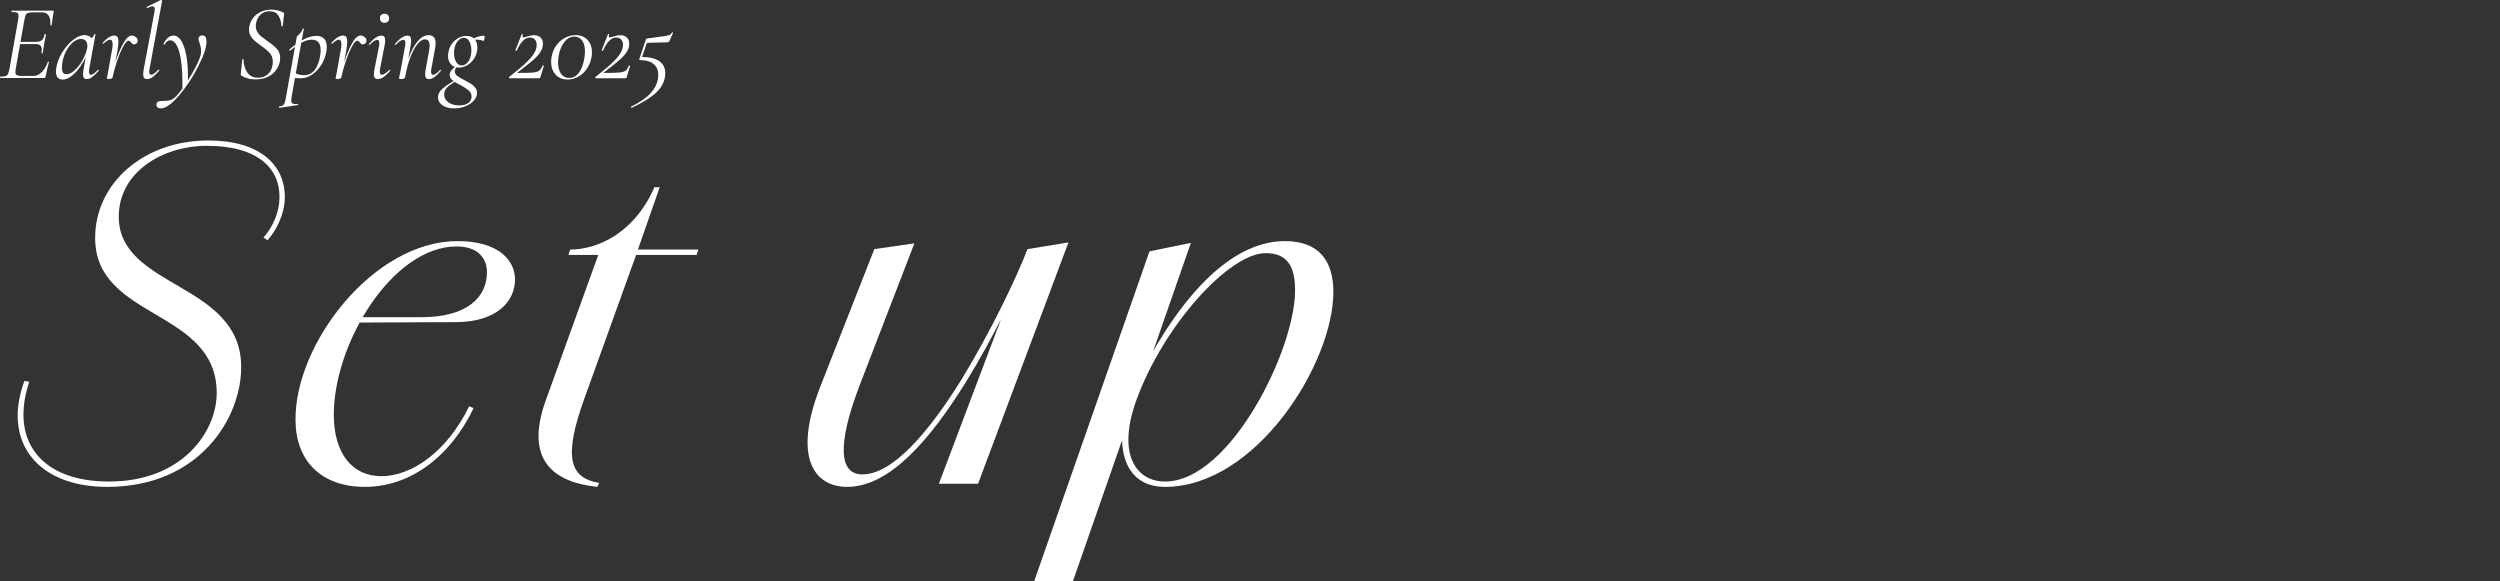 <?xml version="1.0" encoding="UTF-8"?><svg id="_レイヤー_2" xmlns="http://www.w3.org/2000/svg" viewBox="0 0 561.49 130.55"><rect x="0" y="0" width="561.49" height="130.55" fill="#333333" stroke="none"/><defs><style>.cls-1{fill:none;}.cls-1,.cls-2{stroke-width:0px;}.cls-2{fill:#fff;}</style></defs><g id="back"><path class="cls-2" d="M3.97,93.35c0-2.4.5-5,1.5-7.8l1.1.2c-.9,2.7-1.3,5.1-1.3,7.4,0,8.8,6.6,15,19.2,15,16.5,0,24.2-11.2,24.2-19.9,0-18.9-27.3-16.4-27.3-34.8,0-12.4,11-21.9,25.4-21.9,11.6,0,17.2,5.5,17.2,12.7,0,4.1-2.2,7.9-3.9,9.7l-.9-.6c2.2-2.4,3.6-5.9,3.6-9,.1-6.4-4.7-11.6-16.3-11.6-10.1,0-19.8,6-19.8,15.9,0,16.2,27.5,14.7,27.5,33.8,0,11.4-9.3,26.9-30.1,26.9-12.6,0-20.1-6.5-20.1-16Z"/><path class="cls-2" d="M66.37,94.25c-.1-17.1,17.5-40.1,36.4-40.1,9.3,0,12.9,4.4,12.9,8.6,0,4.8-3.9,9.6-13.4,9.6l-22.7.1.7-1.2h14.3c10.5,0,14.8-4.6,14.8-10.1,0-3.3-2.2-5.8-6.8-5.8-14.4,0-27.6,21.7-27.6,37.8,0,8.5,4,13.8,10.7,13.8s14.7-5.4,19.7-15.7l1,.4c-5.3,11.1-14.4,17.7-24.4,17.7s-15.6-6-15.6-15.1Z"/><path class="cls-2" d="M122.57,89.95l11.8-32.7h-6.7l.4-1.2c6.2,0,14.5-3.8,18.9-14h1.2l-4.9,14h13.6l-.4,1.2h-13.6l-11.6,32.2c-4.7,13-3.5,17.9,3.3,19l-.4.9c-9.6-1-16.5-5.8-11.6-19.4Z"/><path class="cls-2" d="M184.27,86.75l12.1-30.8,9-1.3-12.3,31.9c-5.2,13.6-4.5,20,.6,20,7,0,15.2-9.9,22.4-21.5,6.5-10.7,12.3-22.8,14.7-29.1l1.3.3c-3.5,8.1-8.9,19.5-15.1,29.5-8,12.9-17.1,23.6-26.7,23.6-7.4,0-12.3-6.6-6-22.6ZM230.77,55.95l9.2-1.5-20.3,54.2h-8.8l19.9-52.7Z"/><path class="cls-2" d="M258.17,56.45l9.3-1.9-26.5,76h-8.7l25.9-74.1ZM255.47,83.65l2.5-3c10.3-18.5,20.9-26.5,30.6-26.5,7.7,0,10.9,4.5,10.9,11.4,0,16.1-17.4,43.8-37.8,43.8-10.3,0-12.4-11.1-6.2-25.7ZM290.87,65.25c0-4.5-1.1-8.4-6.6-8.4-8.2,0-22.9,16.2-29,32.9-4.5,12.3-.1,18.4,6.4,18.4,14.6,0,29.2-29.6,29.2-42.9Z"/><path class="cls-2" d="M12.05,2.64l-.22,1.38c-.06.58-.15,1.12-.24,1.62-.02.06-.07.09-.17.07-.1-.02-.14-.05-.12-.1.02-.13.02-.31.02-.56,0-.69-.16-1.25-.48-1.66s-.78-.62-1.38-.62h-1.98c-.52,0-.9.04-1.15.12-.25.08-.43.23-.54.45s-.21.57-.29,1.05l-.9,5.01h3.41c.63,0,1.09-.12,1.39-.38.3-.25.5-.69.62-1.32,0-.05.05-.07.15-.07.03,0,.07.01.11.04.04.02.05.05.04.08-.06.45-.14.84-.22,1.16l-.15.75-.15.94s-.06.48-.19,1.31c-.02.06-.07.09-.17.08-.1,0-.14-.04-.12-.11.05-.27.07-.52.07-.73,0-.45-.12-.77-.36-.97-.24-.19-.64-.29-1.19-.29h-3.32l-.99,5.57c-.05.29-.07.53-.07.73,0,.34.1.57.31.69.21.12.61.18,1.19.18h2.64c.61,0,1.21-.29,1.79-.87.58-.58,1.03-1.34,1.35-2.27.02-.05.07-.06.16-.05.09.02.12.05.11.1-.24.76-.49,1.82-.75,3.19-.03.13-.08.22-.13.28-.06.06-.14.08-.25.08H.05s-.05-.05-.05-.15.02-.15.05-.15c.53,0,.92-.04,1.17-.12.25-.08.44-.23.56-.46.12-.23.23-.59.33-1.09l1.98-11.2c.05-.32.07-.58.07-.77,0-.35-.1-.59-.31-.71-.21-.12-.61-.18-1.21-.18-.05,0-.07-.05-.07-.15s.02-.15.07-.15h9.27c.13,0,.18.07.15.22Z"/><path class="cls-2" d="M22.07,15.66s.09.03.12.08c.03.06.03.1,0,.13-.55.63-1.04,1.1-1.46,1.42-.43.31-.84.47-1.25.47-.27,0-.48-.08-.62-.25s-.21-.45-.21-.83c0-.32.05-.75.15-1.28l.44-2.52c-.74,1.5-1.58,2.71-2.5,3.62-.93.91-1.82,1.37-2.67,1.37-1,0-1.5-.6-1.5-1.79,0-.13.02-.37.05-.73.16-1.15.59-2.3,1.28-3.46.69-1.16,1.51-2.12,2.44-2.87s1.81-1.13,2.64-1.13c.31,0,.61.06.9.17.29.11.52.28.7.51.29-.24.48-.53.58-.87.02-.05.07-.06.17-.05.1.02.14.04.12.07l-1.4,7.67c-.05.24-.07.46-.07.65,0,.5.15.75.44.75.35,0,.89-.37,1.6-1.11.02-.02.04-.02.07-.02ZM16.78,15.78c.65-.6,1.24-1.35,1.75-2.26.52-.91.86-1.8,1.04-2.67.05-.21.06-.4.05-.56,0-.48-.13-.86-.38-1.14-.25-.27-.62-.41-1.12-.41-.56.02-1.14.27-1.73.76-.59.49-1.1,1.15-1.54,1.98-.44.83-.73,1.75-.87,2.77-.05.35-.07.68-.07.97,0,.97.34,1.45,1.02,1.45.58,0,1.2-.3,1.85-.9Z"/><path class="cls-2" d="M30.49,8.32c.29.23.44.49.44.8,0,.24-.08.44-.23.6-.15.16-.34.24-.57.24-.18,0-.32-.04-.42-.12-.1-.08-.21-.2-.33-.36-.06-.08-.14-.16-.22-.23-.08-.07-.17-.11-.27-.11-.35,0-.78.47-1.27,1.4-.49.94-.96,2.06-1.39,3.36s-.75,2.46-.94,3.46c-.02.11-.09.2-.23.27-.14.06-.32.1-.54.1-.21,0-.35-.01-.42-.04s-.11-.06-.11-.11l.12-.56.24-1.28.8-4.48c.1-.53.15-.95.15-1.26,0-.73-.19-1.09-.58-1.09-.35,0-.85.3-1.48.9l-.05.02s-.09-.03-.12-.08c-.03-.06-.04-.1-.02-.13.5-.55.96-.96,1.38-1.23.42-.27.83-.41,1.23-.41.32,0,.56.11.71.31.15.21.23.57.23,1.09,0,.4-.06,1.02-.19,1.84l-.51,2.76c.55-1.69,1.15-3.12,1.8-4.27.65-1.15,1.29-1.73,1.9-1.73.31,0,.6.11.9.34Z"/><path class="cls-2" d="M32.37,17.51c-.14-.17-.21-.46-.21-.86,0-.34.05-.76.15-1.26l2.4-12.83c.03-.13.05-.31.05-.53,0-.4-.16-.6-.48-.6-.26,0-.65.12-1.16.36h-.05c-.06,0-.11-.04-.13-.12-.02-.08,0-.13.06-.15l3.12-1.52h.05c.06,0,.12.02.18.07.06.05.08.09.06.12l-2.81,15.2c-.06.35-.1.58-.1.68,0,.24.04.42.13.54.09.12.21.18.35.18.34,0,.86-.37,1.57-1.11.03-.03.06-.05.1-.05.05,0,.09.03.12.08.03.06.02.11-.02.16-.55.65-1.04,1.12-1.46,1.43-.43.31-.84.46-1.25.46-.31,0-.53-.08-.67-.25Z"/><path class="cls-2" d="M46.39,9.29c0,1.32-.63,3.21-1.88,5.65-1.25,2.44-2.69,4.62-4.32,6.53-1.63,1.91-2.98,2.87-4.07,2.87-.32,0-.58-.08-.76-.24-.19-.16-.25-.42-.21-.77.1-.44.42-.65.97-.65.69,0,1.25-.03,1.68-.08.43-.06.83-.22,1.2-.5.5-.34,1.15-1.07,1.96-2.2l.02-1.23c0-3.03-.25-5.39-.74-7.08-.49-1.69-1.17-2.53-2.02-2.53-.5,0-.9.3-1.21.9-.02.05-.06.07-.15.07-.11,0-.16-.05-.15-.15.61-1.26,1.36-1.89,2.25-1.89.68,0,1.26.39,1.74,1.16.48.77.85,1.83,1.11,3.17.26,1.34.39,2.84.39,4.5,0,.56,0,.99-.02,1.28.69-1.08,1.31-2.15,1.84-3.19.53-1.05.87-1.87,1.02-2.47.08-.31.12-.65.12-1.02,0-.55-.13-1.19-.39-1.94-.13-.31-.19-.55-.19-.73,0-.23.08-.42.24-.57.16-.15.37-.23.63-.23.61,0,.92.44.92,1.33Z"/><path class="cls-2" d="M55.8,17.65c-.5-.12-1.02-.33-1.57-.64-.13-.08-.18-.23-.15-.46l.34-3.19c0-.08.04-.12.13-.12s.13.04.13.12c.03,1.16.32,2.13.86,2.92.54.78,1.35,1.17,2.43,1.17.79,0,1.49-.23,2.09-.69.6-.46.99-1.17,1.15-2.14.05-.27.07-.52.07-.73,0-.79-.23-1.45-.69-1.97-.46-.52-1.12-1.08-2-1.68-.6-.44-1.07-.8-1.42-1.1-.35-.3-.64-.66-.88-1.08-.24-.42-.36-.9-.36-1.45,0-.23.02-.46.07-.7.16-.81.49-1.49.98-2.06.49-.56,1.08-.99,1.78-1.27.69-.28,1.41-.42,2.15-.42.85,0,1.73.19,2.61.58.21.11.31.25.29.41l-.31,2.69c0,.06-.04.1-.13.1s-.14-.03-.16-.1c-.06-.95-.3-1.74-.7-2.37s-1.06-.94-1.98-.94c-.69,0-1.27.17-1.73.52-.46.35-.8.78-1.02,1.29-.22.52-.33,1.02-.33,1.52s.12.95.36,1.34c.24.4.53.73.87,1,.34.27.81.62,1.4,1.04.92.61,1.62,1.19,2.11,1.74.48.55.73,1.23.73,2.06,0,.29-.02.52-.05.68-.21,1.18-.8,2.16-1.77,2.94-.97.78-2.22,1.17-3.75,1.17-.55,0-1.07-.06-1.57-.18Z"/><path class="cls-2" d="M72.79,8.68c.4.43.6,1.05.6,1.88,0,.26-.02.55-.07.87-.15,1.08-.51,2.09-1.09,3.04-.58.94-1.28,1.7-2.11,2.26-.82.56-1.65.85-2.49.85-.58,0-1.04-.02-1.38-.07l-.77,4.36c-.05.27-.07.5-.07.68,0,.29.07.5.21.63.14.13.36.19.67.19.1,0,.29-.02.58-.05h.02s.08.04.1.12c.02.08,0,.13-.07.15l-4.16.63c-.06.02-.1-.02-.12-.12-.02-.1,0-.15.07-.17.35-.06.62-.15.8-.25.18-.1.31-.27.4-.51.09-.23.18-.61.28-1.13l2.06-11.5-1.09.82-.05.02s-.09-.04-.13-.11c-.04-.07-.04-.12-.01-.13.52-.47.98-.84,1.38-1.11l.31-1.81s.11-.15.34-.35c.23-.2.43-.42.6-.64.18-.23.3-.48.36-.77,0-.05.04-.07.12-.07.03,0,.07.01.11.04.04.02.05.05.04.08l-.46,2.57c1.18-.68,2.27-1.02,3.27-1.02.77,0,1.36.21,1.77.64ZM72.02,11.23c0-1.55-.67-2.32-2.01-2.32-.73,0-1.51.23-2.35.7l-1.23,6.87c.58.27,1.21.41,1.89.41,1.02,0,1.83-.43,2.44-1.28.61-.85,1.01-1.98,1.19-3.39.05-.34.07-.67.07-.99Z"/><path class="cls-2" d="M81.87,8.32c.29.23.44.49.44.8,0,.24-.08.44-.23.6-.15.16-.34.24-.57.24-.18,0-.32-.04-.42-.12-.1-.08-.21-.2-.33-.36-.06-.08-.14-.16-.22-.23-.08-.07-.17-.11-.27-.11-.35,0-.78.47-1.27,1.4-.49.94-.96,2.06-1.39,3.36s-.75,2.46-.94,3.46c-.02.11-.09.2-.23.27-.14.06-.32.1-.54.1-.21,0-.35-.01-.42-.04s-.11-.06-.11-.11l.12-.56.24-1.28.8-4.48c.1-.53.15-.95.15-1.26,0-.73-.19-1.09-.58-1.09-.35,0-.85.3-1.48.9l-.05.02s-.09-.03-.12-.08c-.03-.06-.04-.1-.02-.13.5-.55.96-.96,1.38-1.23.42-.27.83-.41,1.23-.41.32,0,.56.11.71.31.15.21.23.57.23,1.09,0,.4-.06,1.02-.19,1.84l-.51,2.76c.55-1.69,1.15-3.12,1.8-4.27.65-1.15,1.29-1.73,1.9-1.73.31,0,.6.11.9.34Z"/><path class="cls-2" d="M84.19,17.51c-.15-.17-.22-.45-.22-.83,0-.24.06-.67.17-1.28l.99-5.03c.05-.24.07-.46.07-.65,0-.52-.16-.77-.48-.77-.19,0-.44.1-.74.29-.3.19-.61.47-.93.82-.02.02-.04.02-.07.02-.05,0-.09-.03-.13-.08-.04-.06-.04-.1.01-.13.56-.65,1.07-1.12,1.52-1.42.45-.3.88-.45,1.28-.45.29,0,.5.08.64.25.14.17.21.45.21.83,0,.31-.05.72-.15,1.23l-.99,5.08c-.05.26-.07.48-.07.65,0,.5.15.75.46.75.39,0,.94-.35,1.65-1.06.03-.03.06-.05.1-.05.05,0,.09.03.12.08.03.06.02.11-.02.16-.55.63-1.04,1.09-1.48,1.39s-.86.45-1.28.45c-.29,0-.51-.08-.65-.25ZM85.61,4.85c-.19-.19-.28-.44-.28-.76,0-.31.09-.55.28-.73.19-.18.44-.27.76-.27s.57.09.75.27c.18.18.27.42.27.73,0,.32-.09.58-.27.76-.18.19-.43.28-.75.28s-.58-.09-.76-.28Z"/><path class="cls-2" d="M98.93,15.63s.09.03.13.08c.04.06.04.11-.01.16-.55.65-1.04,1.12-1.46,1.43-.43.31-.84.46-1.25.46-.29,0-.5-.08-.64-.25-.14-.17-.21-.45-.21-.83,0-.32.05-.75.15-1.28l.7-3.85c.1-.52.15-.95.15-1.31,0-.94-.35-1.4-1.04-1.4-.53,0-1.08.34-1.66,1.02-.57.68-1.11,1.67-1.61,2.96-.5,1.3-.9,2.82-1.21,4.56-.03.11-.12.2-.25.27s-.32.1-.54.1-.38-.01-.45-.04-.11-.06-.11-.11l.1-.56c.1-.39.19-.81.27-1.28l.99-5.4c.05-.24.07-.46.07-.65,0-.52-.16-.77-.48-.77-.19,0-.44.1-.74.29s-.61.47-.93.82c-.02.02-.04.02-.07.02-.05,0-.09-.03-.13-.08-.04-.06-.04-.1.01-.13.55-.63,1.05-1.1,1.51-1.4.46-.31.9-.46,1.32-.46.27,0,.48.08.6.25.13.17.19.44.19.81,0,.42-.04.84-.12,1.26l-.51,2.93c.58-1.68,1.27-2.99,2.06-3.93s1.62-1.42,2.49-1.42c.53,0,.93.15,1.19.44.26.29.39.75.39,1.38,0,.39-.05.85-.15,1.38l-.8,4.31c-.05.24-.07.46-.07.65,0,.5.16.75.48.75.34,0,.86-.37,1.57-1.11.03-.03.06-.05.07-.05Z"/><path class="cls-2" d="M108.85,8.3c0,.19-.04.4-.11.62-.07.22-.14.31-.21.28-.37-.19-.82-.29-1.35-.29-.21,0-.37,0-.48.02.34.47.51,1.05.51,1.74,0,.34-.03.65-.1.92-.15.71-.43,1.33-.85,1.88s-.91.96-1.46,1.26c-.56.3-1.13.45-1.71.45-.16,0-.35-.02-.58-.05-.21.24-.33.5-.36.77-.05.42.11.78.47,1.08.36.3.93.64,1.71,1.03.61.32,1.1.6,1.46.82.36.23.68.51.94.85.27.34.4.73.4,1.16,0,.61-.23,1.19-.7,1.73-.47.54-1.09.97-1.88,1.29-.78.32-1.63.48-2.53.48-1.11,0-2-.24-2.66-.71-.66-.48-.99-1.05-.99-1.73s.3-1.34.9-1.89c.6-.55,1.46-1.15,2.59-1.79-.58-.42-.87-.87-.87-1.36,0-.32.1-.62.29-.91.19-.28.48-.59.87-.93-.48-.18-.86-.49-1.13-.94-.27-.45-.4-.97-.4-1.55,0-.27.04-.59.12-.94.19-1.02.68-1.86,1.45-2.53.77-.67,1.64-1,2.59-1,.66,0,1.2.19,1.62.56.85-.4,1.63-.6,2.32-.6.08,0,.12.1.12.29ZM105.24,20.29c-.45-.38-1.11-.8-1.98-1.27-.45-.21-.84-.42-1.16-.63-.77.48-1.36.92-1.75,1.32-.4.4-.59.91-.59,1.54,0,.69.31,1.27.94,1.73.63.46,1.46.69,2.49.69.87,0,1.54-.19,2.02-.56.48-.37.71-.84.71-1.4s-.23-1.04-.68-1.42ZM105.87,11.35c0-.77-.15-1.44-.44-2.01-.29-.56-.71-.85-1.26-.85-.48,0-.93.24-1.34.71-.41.48-.67,1.07-.79,1.78-.05.31-.07.61-.07.92,0,.77.15,1.44.46,1.98.31.55.73.82,1.26.82.48,0,.92-.22,1.32-.67.4-.44.66-1.04.79-1.8.05-.29.07-.59.07-.9Z"/><path class="cls-2" d="M118.01,14.21c.86-.79,1.5-1.52,1.91-2.18.41-.66.62-1.32.62-1.98,0-.48-.14-.88-.41-1.17-.27-.3-.65-.45-1.11-.45-1.11,0-2.1.98-2.95,2.93-.03.03-.06.05-.1.05-.05,0-.1-.02-.15-.05-.05-.03-.06-.07-.05-.12l1.4-3.58s.08-.06.16-.05c.07.02.1.06.08.12-.05.16-.07.29-.07.39,0,.18.08.27.24.27.15,0,.39-.06.73-.17.63-.21,1.16-.31,1.6-.31.63,0,1.12.17,1.49.51.36.34.54.8.54,1.38,0,.66-.19,1.29-.58,1.89-.39.6-.95,1.22-1.69,1.86-.74.65-1.89,1.56-3.44,2.73-.05.02-.06.04-.05.06s.05.04.1.04c1.56,0,2.68-.03,3.34-.08.66-.06,1.15-.19,1.46-.41.31-.22.57-.59.76-1.13.03-.05.07-.07.12-.07s.09.02.13.05c.04.03.05.06.04.1l-.77,2.52c-.03.15-.11.22-.22.22h-6.63c-.08,0-.14-.04-.17-.12-.03-.08-.02-.15.05-.22,1.55-1.21,2.75-2.21,3.62-3Z"/><path class="cls-2" d="M124.8,16.77c-.68-.73-1.02-1.68-1.02-2.86,0-.4.03-.77.1-1.11.16-.95.5-1.8,1.03-2.54.52-.74,1.17-1.32,1.94-1.74.77-.42,1.58-.63,2.43-.63,1.11,0,2,.35,2.67,1.06.67.71,1,1.65,1,2.81,0,.4-.03.77-.1,1.11-.18.97-.52,1.83-1.04,2.58-.52.75-1.15,1.34-1.91,1.77-.76.43-1.56.64-2.42.64-1.11,0-2.01-.36-2.69-1.09ZM130.02,16.33c.58-.79.98-1.85,1.21-3.17.1-.58.15-1.11.15-1.6,0-1.08-.22-1.91-.65-2.48-.44-.57-1.01-.86-1.72-.86-.87,0-1.63.4-2.26,1.21s-1.07,1.86-1.29,3.17c-.08.53-.12,1-.12,1.4,0,1.06.22,1.92.65,2.55.44.64,1.05.96,1.84.96.89,0,1.62-.4,2.2-1.19Z"/><path class="cls-2" d="M137.39,14.21c.86-.79,1.5-1.52,1.91-2.18.41-.66.62-1.32.62-1.98,0-.48-.14-.88-.41-1.17-.27-.3-.65-.45-1.11-.45-1.11,0-2.1.98-2.95,2.93-.03.03-.06.05-.1.05-.05,0-.1-.02-.15-.05-.05-.03-.06-.07-.05-.12l1.4-3.58s.08-.06.16-.05c.07.02.1.06.08.12-.05.16-.07.29-.07.39,0,.18.08.27.24.27.15,0,.39-.06.73-.17.63-.21,1.16-.31,1.6-.31.63,0,1.12.17,1.49.51.36.34.54.8.54,1.38,0,.66-.19,1.29-.58,1.89-.39.6-.95,1.22-1.69,1.86-.74.65-1.89,1.56-3.44,2.73-.05.02-.06.04-.05.06s.05.04.1.04c1.56,0,2.68-.03,3.34-.08.66-.06,1.15-.19,1.46-.41.31-.22.57-.59.76-1.13.03-.05.07-.07.12-.07s.09.02.13.05c.04.03.05.06.04.1l-.77,2.52c-.03.15-.11.22-.22.22h-6.63c-.08,0-.14-.04-.17-.12-.03-.08-.02-.15.05-.22,1.55-1.21,2.75-2.21,3.62-3Z"/><path class="cls-2" d="M150.98,7.26s.09.02.13.05c.04.03.05.06.04.1l-.73,1.67c-.1.19-.19.31-.28.36-.09.05-.23.07-.42.07l-4.16.1c-.18,0-.31.12-.41.36l-.94,2.83c1.77.02,3.09.34,3.93.98.85.64,1.27,1.51,1.27,2.63,0,.29-.02.6-.07.92-.24,1.34-.94,2.53-2.09,3.58-1.15,1.05-2.94,2.15-5.36,3.29h-.02c-.06,0-.11-.04-.15-.11-.03-.07-.02-.12.05-.16,1.98-.98,3.43-1.98,4.34-2.98.91-1,1.46-2.07,1.66-3.22.05-.32.07-.61.07-.87,0-1.06-.35-1.89-1.04-2.48-.69-.59-1.71-.88-3.05-.88-.06,0-.11-.03-.15-.08-.03-.06-.03-.12,0-.21l1.45-4.31c.03-.11.06-.18.1-.21.03-.02.11-.04.24-.06,1.87-.24,3.13-.41,3.77-.51.65-.1,1.07-.2,1.27-.3.2-.1.36-.28.47-.52.03-.03.06-.05.07-.05Z"/><rect class="cls-1" y="129.55" width="561.49" height="1"/></g></svg>